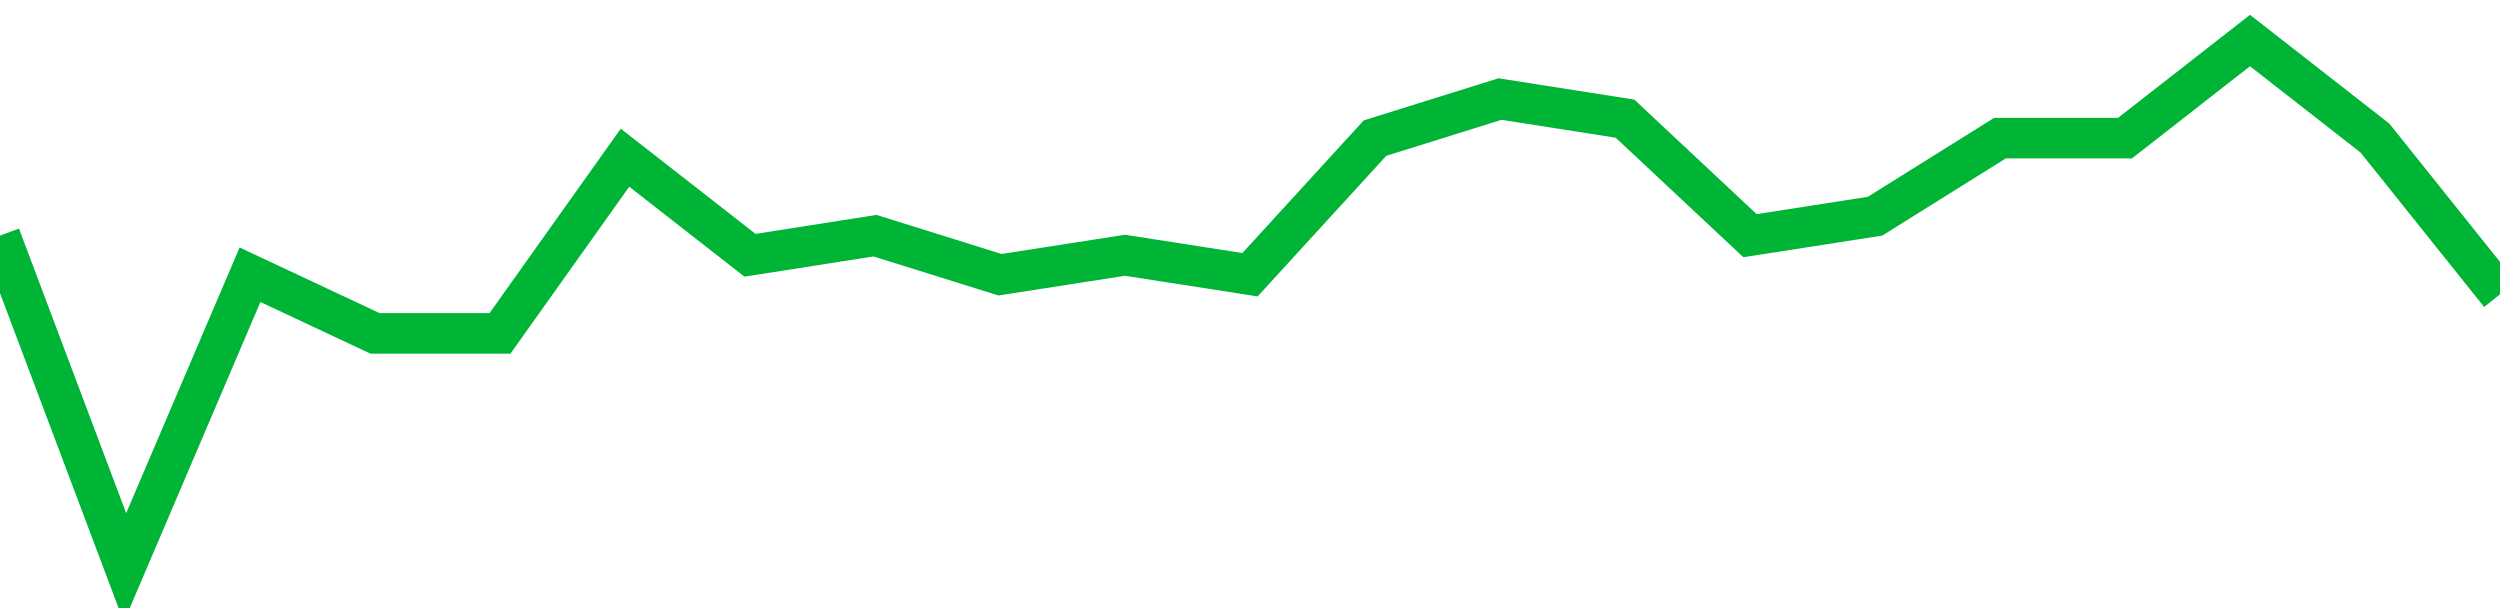 <!-- Generated with https://github.com/jxxe/sparkline/ --><svg viewBox="0 0 185 45" class="sparkline" xmlns="http://www.w3.org/2000/svg"><path class="sparkline--fill" d="M 0 17.44 L 0 17.44 L 9.25 42 L 18.5 20.33 L 27.75 24.67 L 37 24.67 L 46.25 11.67 L 55.5 18.89 L 64.75 17.44 L 74 20.33 L 83.25 18.89 L 92.5 20.33 L 101.75 10.22 L 111 7.33 L 120.25 8.78 L 129.5 17.44 L 138.75 16 L 148 10.22 L 157.25 10.22 L 166.5 3 L 175.75 10.22 L 185 21.78 V 45 L 0 45 Z" stroke="none" fill="none" ></path><path class="sparkline--line" d="M 0 17.44 L 0 17.44 L 9.25 42 L 18.5 20.33 L 27.75 24.67 L 37 24.67 L 46.25 11.67 L 55.5 18.89 L 64.75 17.44 L 74 20.33 L 83.25 18.89 L 92.5 20.33 L 101.75 10.22 L 111 7.33 L 120.25 8.78 L 129.5 17.44 L 138.75 16 L 148 10.22 L 157.25 10.22 L 166.5 3 L 175.75 10.22 L 185 21.78" fill="none" stroke-width="3" stroke="#00B436" ></path></svg>